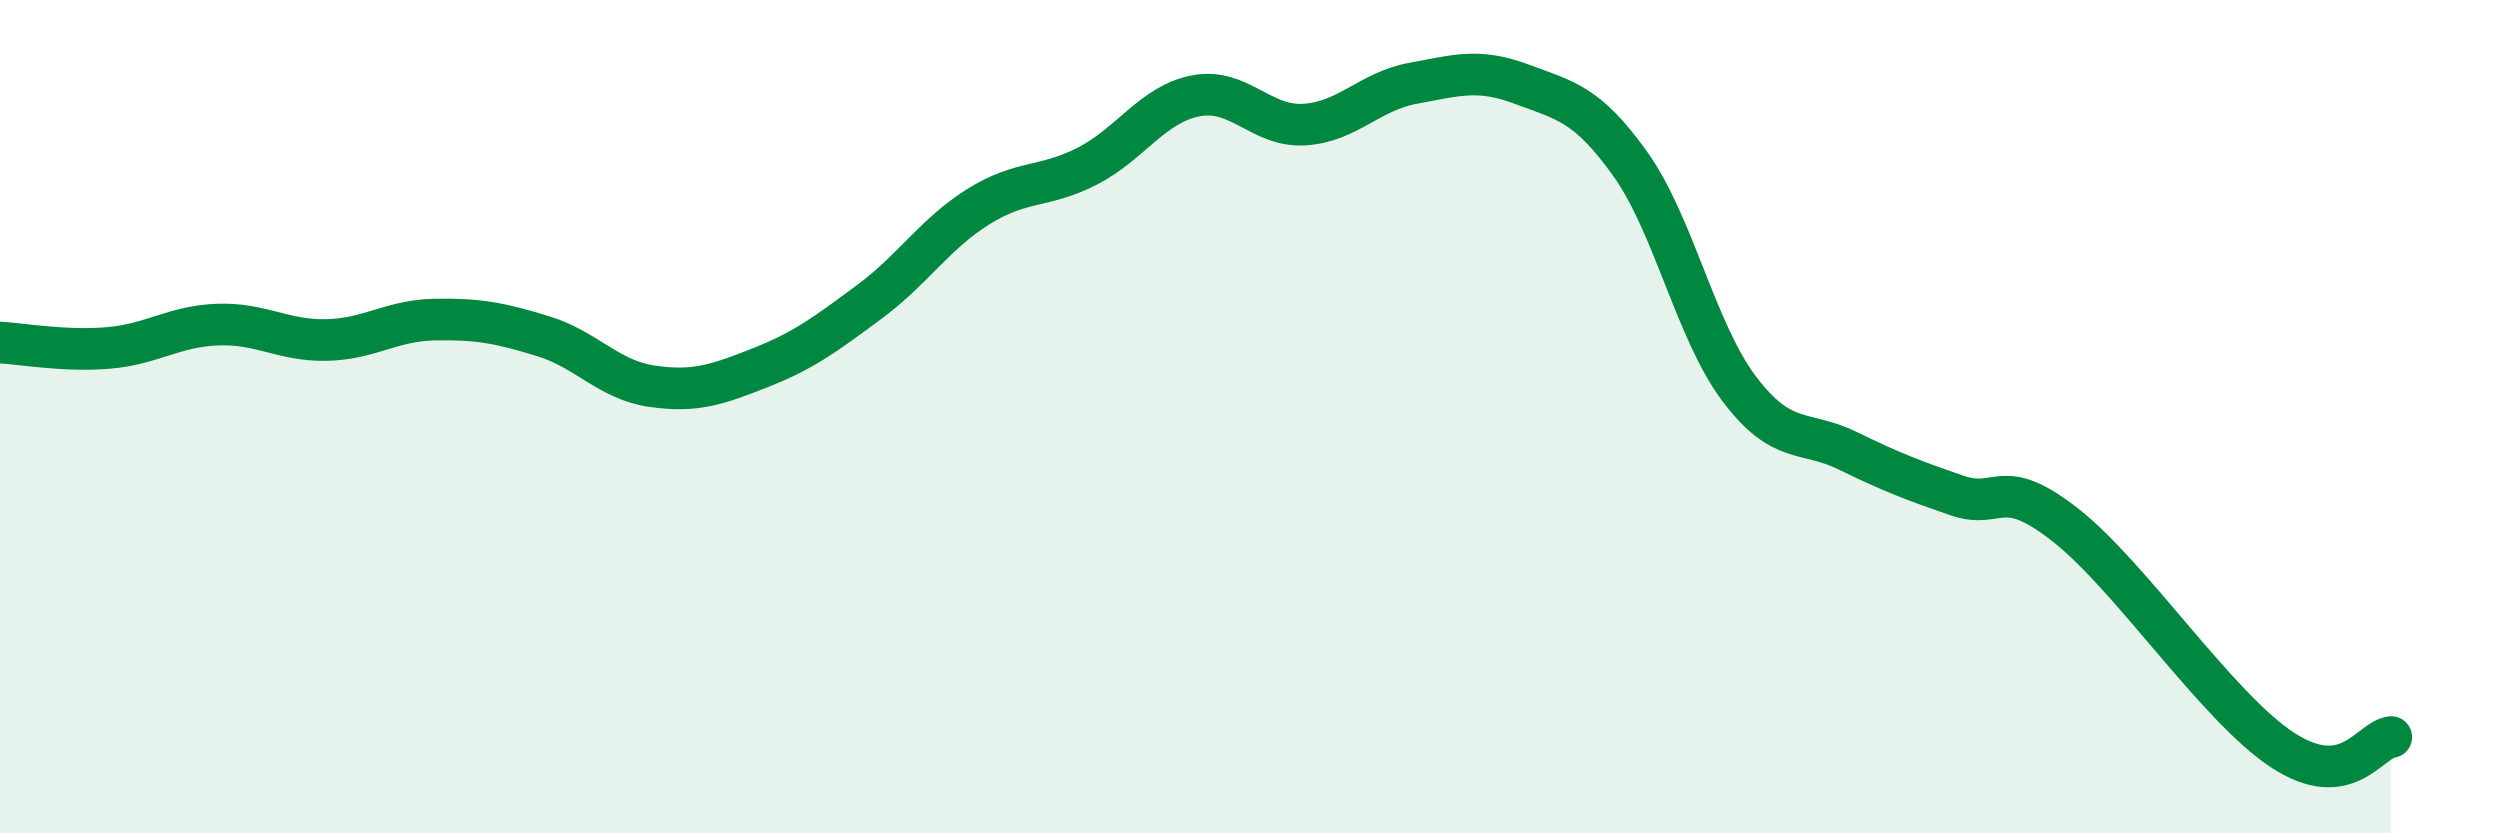 
    <svg width="60" height="20" viewBox="0 0 60 20" xmlns="http://www.w3.org/2000/svg">
      <path
        d="M 0,8.22 C 0.52,8.25 1.57,8.44 2.61,8.35 C 3.65,8.26 4.18,7.83 5.22,7.79 C 6.26,7.75 6.79,8.18 7.83,8.16 C 8.87,8.14 9.39,7.69 10.43,7.67 C 11.47,7.65 12,7.75 13.04,8.07 C 14.08,8.39 14.61,9.12 15.65,9.27 C 16.69,9.42 17.22,9.23 18.26,8.82 C 19.3,8.41 19.83,8.01 20.87,7.24 C 21.91,6.47 22.44,5.61 23.48,4.96 C 24.52,4.31 25.05,4.52 26.09,3.99 C 27.13,3.46 27.66,2.5 28.7,2.3 C 29.74,2.1 30.26,3.05 31.3,2.99 C 32.34,2.93 32.87,2.19 33.91,2 C 34.95,1.81 35.48,1.63 36.52,2.02 C 37.56,2.41 38.09,2.48 39.13,3.94 C 40.17,5.4 40.7,7.95 41.74,9.33 C 42.78,10.71 43.31,10.31 44.35,10.82 C 45.39,11.33 45.92,11.53 46.96,11.89 C 48,12.25 48.01,11.38 49.57,12.6 C 51.13,13.82 53.22,16.98 54.78,18 C 56.34,19.02 56.87,17.75 57.39,17.69L57.39 20L0 20Z"
        fill="#008740"
        opacity="0.1"
        stroke-linecap="round"
        stroke-linejoin="round"
      />
      <path
        d="M 0,8.22 C 0.52,8.25 1.57,8.44 2.61,8.35 C 3.65,8.26 4.18,7.83 5.22,7.79 C 6.26,7.75 6.79,8.18 7.83,8.16 C 8.87,8.14 9.39,7.69 10.43,7.67 C 11.47,7.65 12,7.75 13.04,8.07 C 14.08,8.39 14.61,9.12 15.65,9.27 C 16.69,9.42 17.22,9.23 18.26,8.82 C 19.3,8.41 19.83,8.01 20.87,7.24 C 21.91,6.47 22.44,5.61 23.48,4.96 C 24.52,4.31 25.05,4.52 26.09,3.99 C 27.13,3.46 27.66,2.5 28.7,2.3 C 29.74,2.1 30.26,3.05 31.3,2.99 C 32.34,2.93 32.87,2.19 33.91,2 C 34.95,1.81 35.48,1.63 36.52,2.02 C 37.56,2.41 38.09,2.48 39.13,3.94 C 40.17,5.4 40.7,7.95 41.74,9.33 C 42.78,10.71 43.31,10.31 44.35,10.82 C 45.39,11.33 45.92,11.53 46.96,11.89 C 48,12.25 48.01,11.38 49.57,12.6 C 51.13,13.82 53.22,16.98 54.78,18 C 56.34,19.02 56.87,17.75 57.39,17.69"
        stroke="#008740"
        stroke-width="1"
        fill="none"
        stroke-linecap="round"
        stroke-linejoin="round"
      />
    </svg>
  